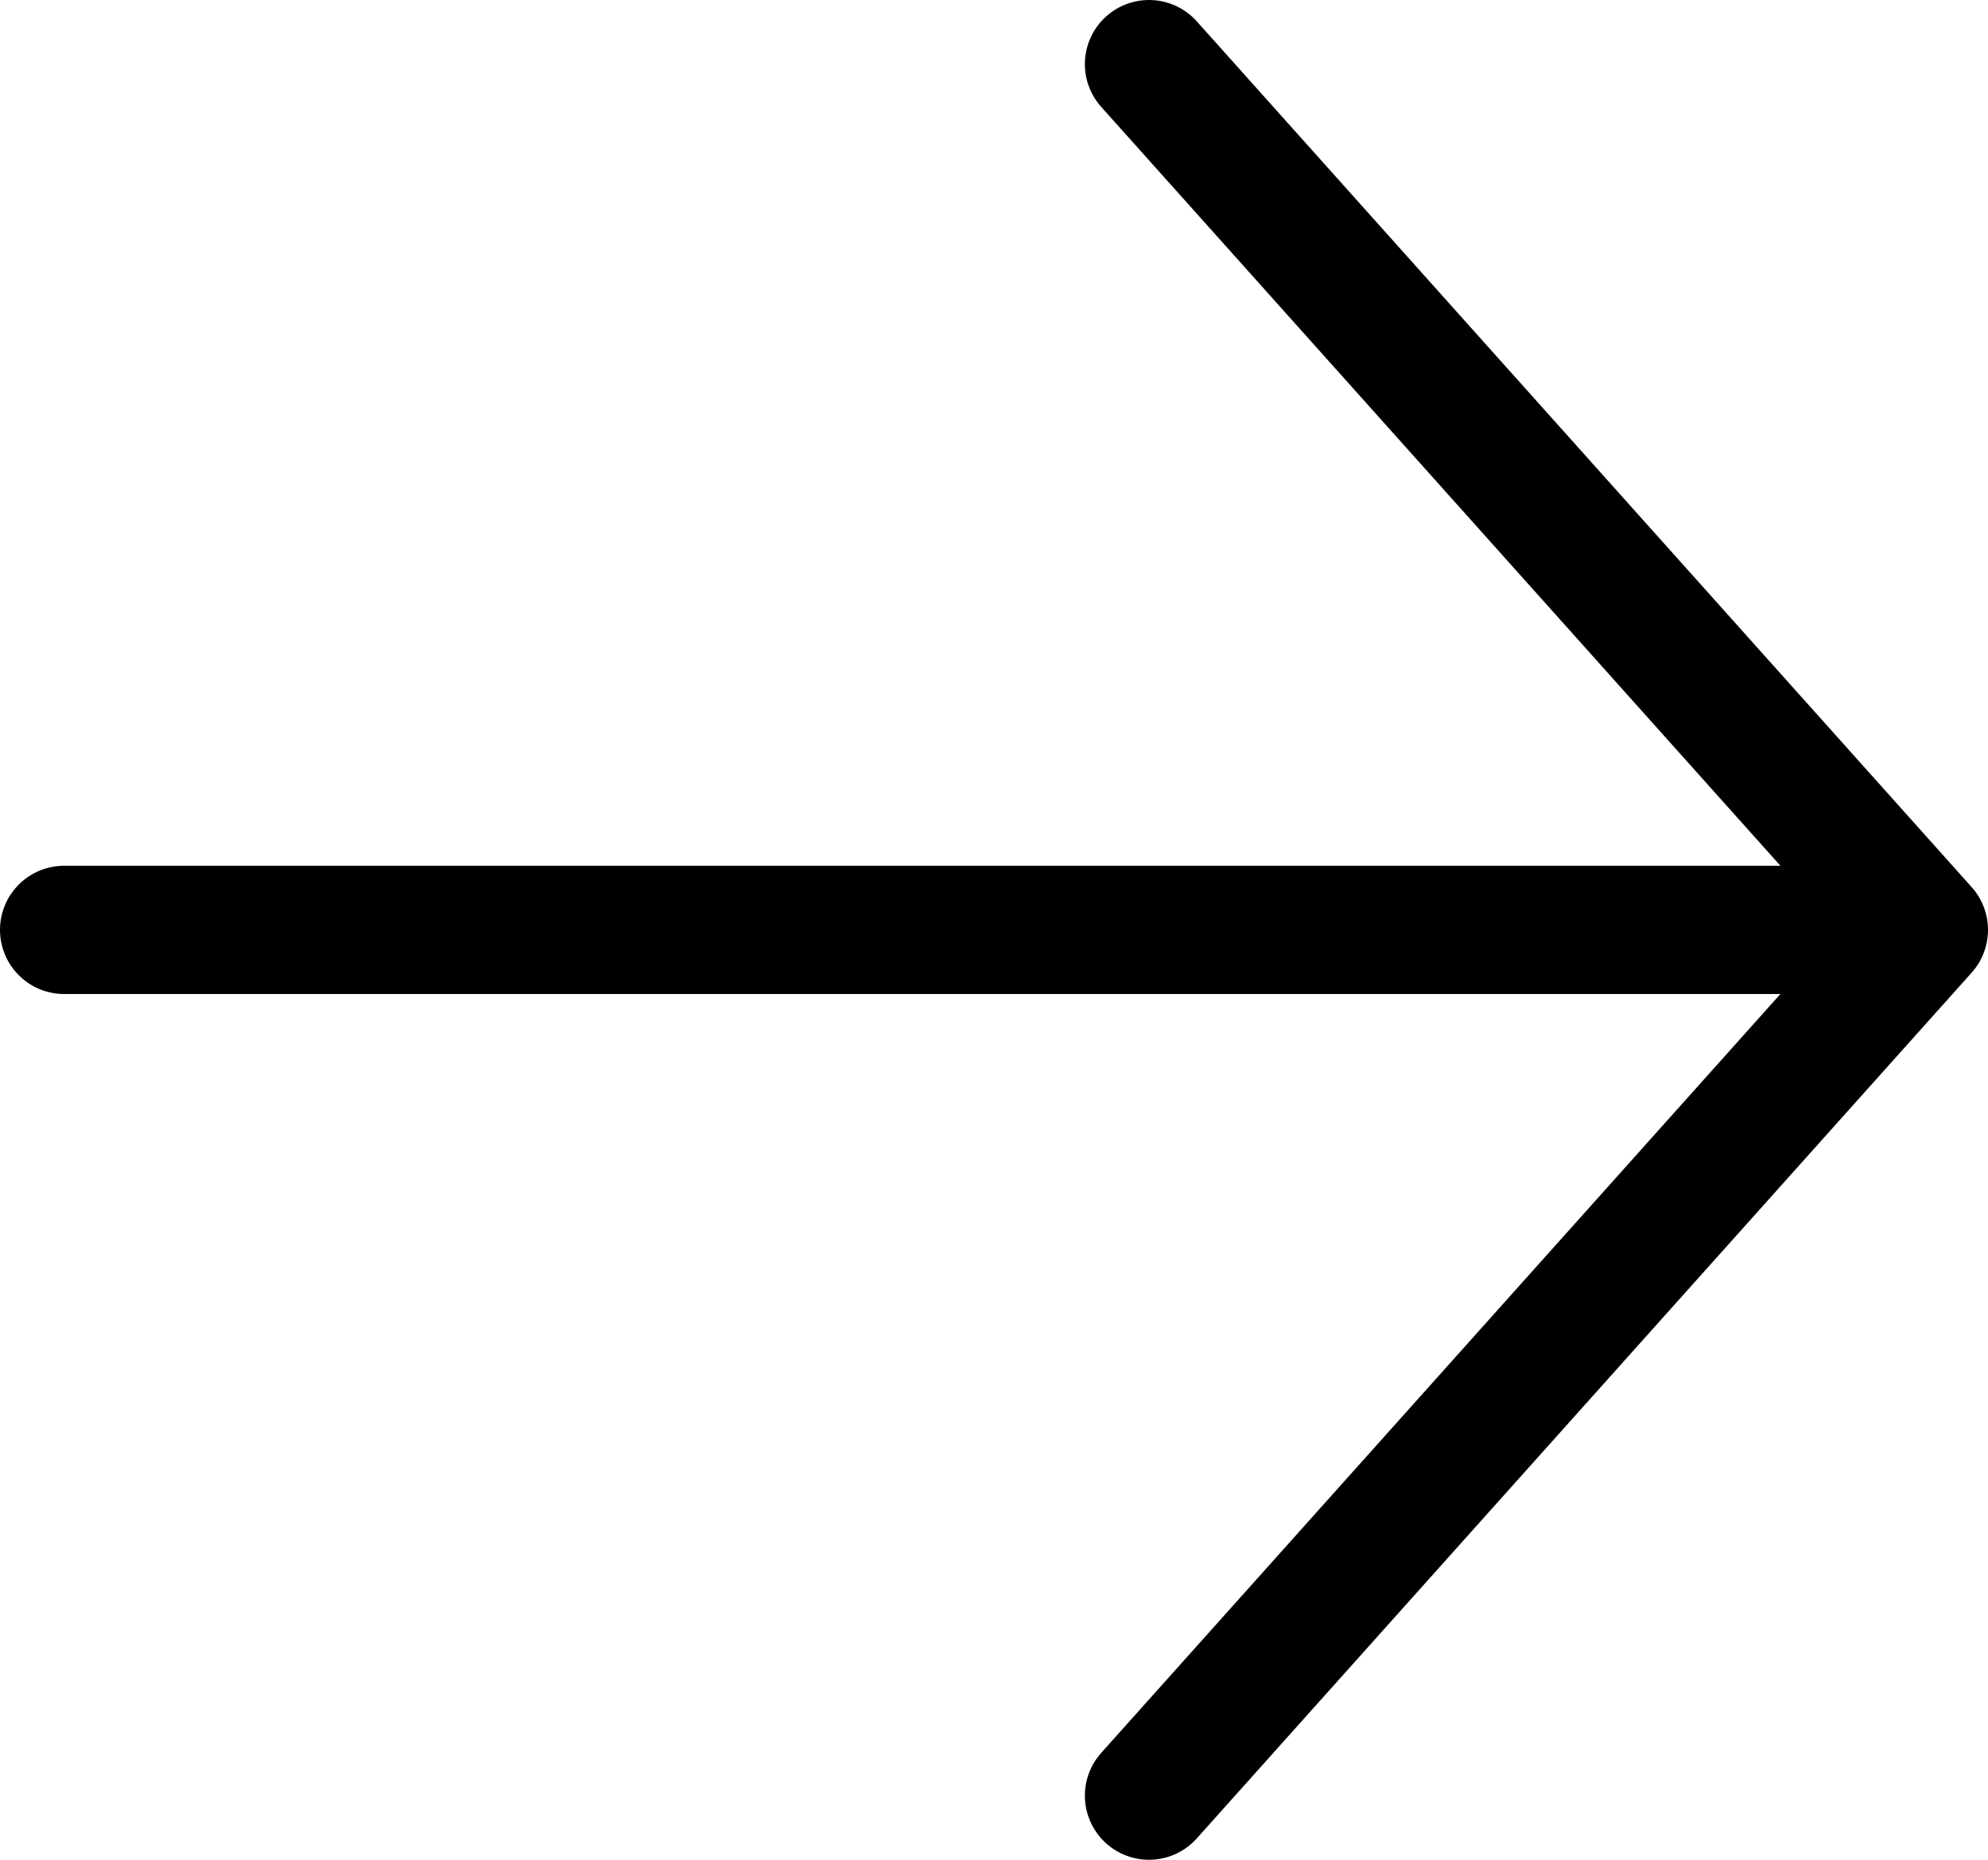 <svg width="31" height="29" viewBox="0 0 31 29" fill="none" xmlns="http://www.w3.org/2000/svg">
<path d="M17.917 1L30 14.5M30 14.5L17.917 28M30 14.5L1 14.5" stroke="black" stroke-width="2" stroke-linecap="round" stroke-linejoin="round"/>
</svg>
